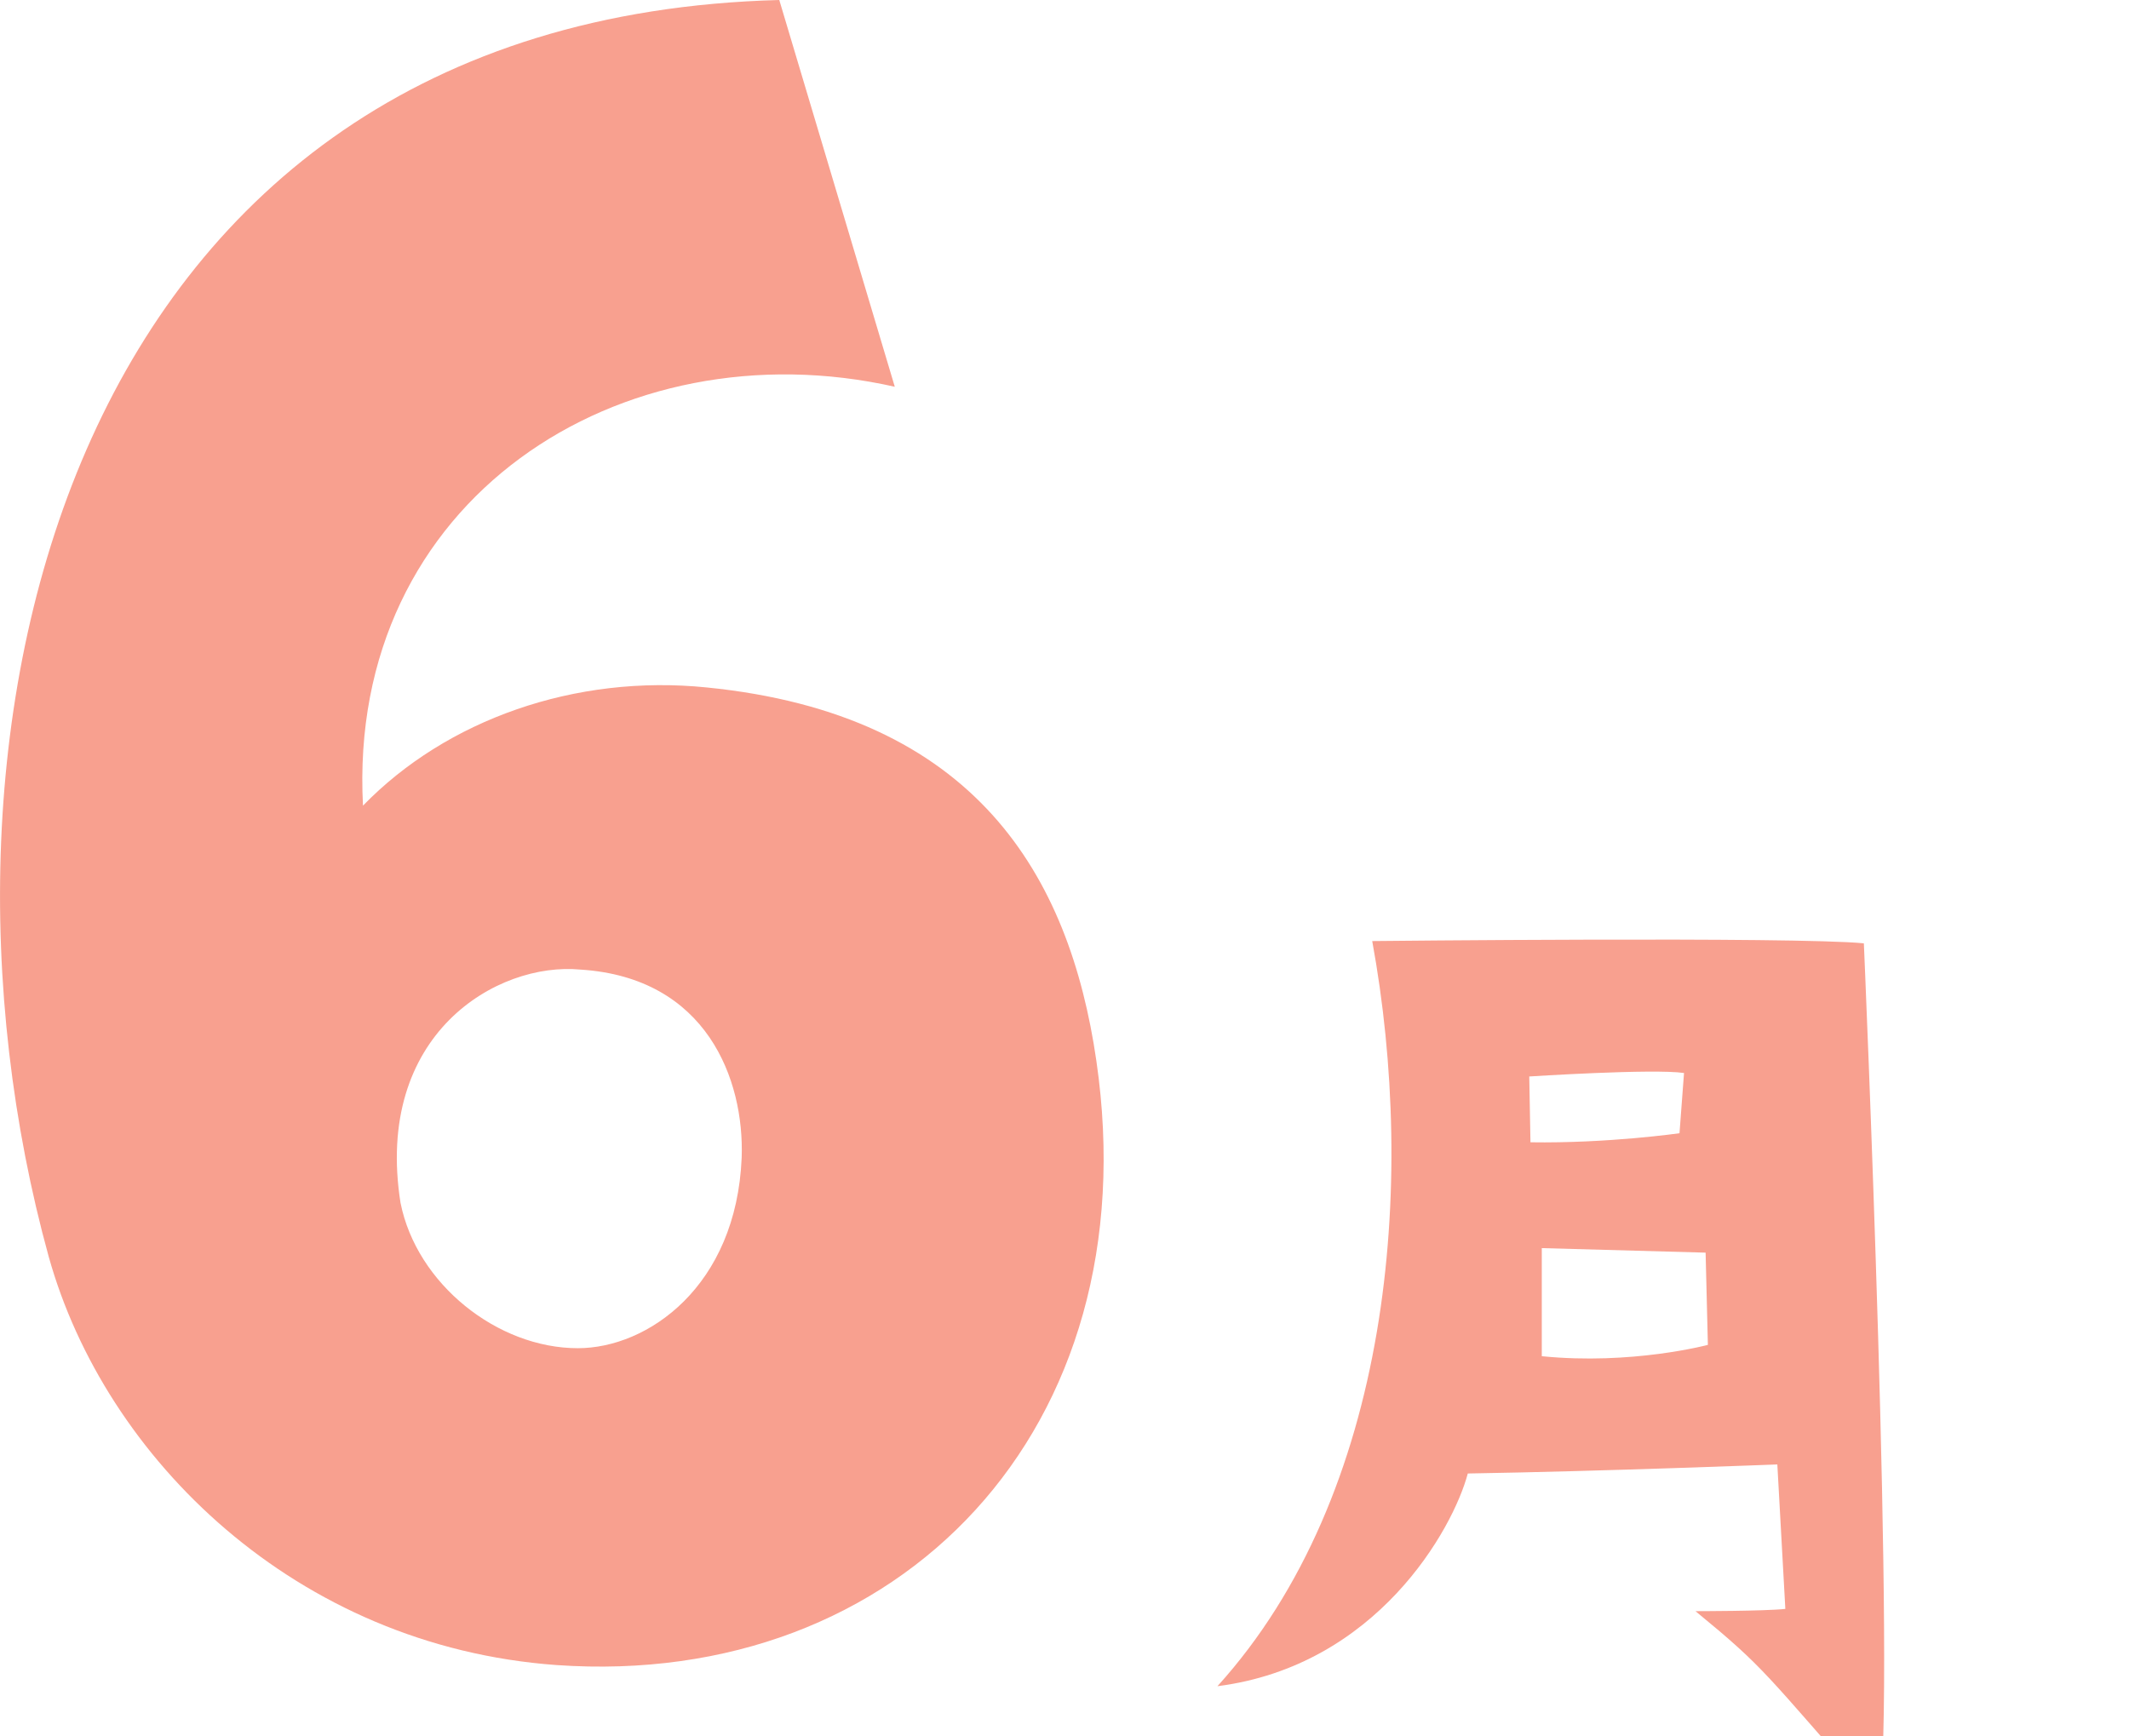 <?xml version="1.0" encoding="UTF-8"?>
<svg xmlns="http://www.w3.org/2000/svg" viewBox="0 0 141 115">
  <g fill="#f8a08f">
    <path 
      d="M80.63,111.7c11.53-12.74,13.19-33.31,10.25-49.36,0,0,28.04-.3,32.56.15,0,0,2.19,50.34.98,56.9-7.69-8.74-7.46-8.82-12.13-12.66,0,0,4.6,0,5.95-.15l-.53-9.57s-11.46.45-20.5.6c-.98,3.69-6.03,12.74-16.58,14.09ZM101.28,71.3l.08,4.37c5.12.08,9.87-.6,9.87-.6l.3-3.99c-2.03-.3-10.25.23-10.25.23ZM112.96,82.98l-10.85-.3v7.16c5.95.6,11-.75,11-.75l-.15-6.1Z" />
    <path 
      d="M51.61,0l7.65,25.62c-18.15-4.09-36.29,7.47-35.22,27.75,5.52-5.69,14.05-8.72,22.77-7.83,17.79,1.78,24.02,12.45,25.8,24.73,3.56,24.37-12.99,41.63-35.76,40.03-17.26-1.25-29.89-13.7-33.62-27.04C-6.39,48.39,4.29,1.25,51.61,0ZM26.53,79.7c1.07,5.34,6.4,9.61,11.74,9.61,4.63,0,10.5-4.09,10.85-12.63.18-5.16-2.31-11.92-10.67-12.45-5.52-.53-13.7,4.27-11.92,15.48Z" />
  </g>
</svg>